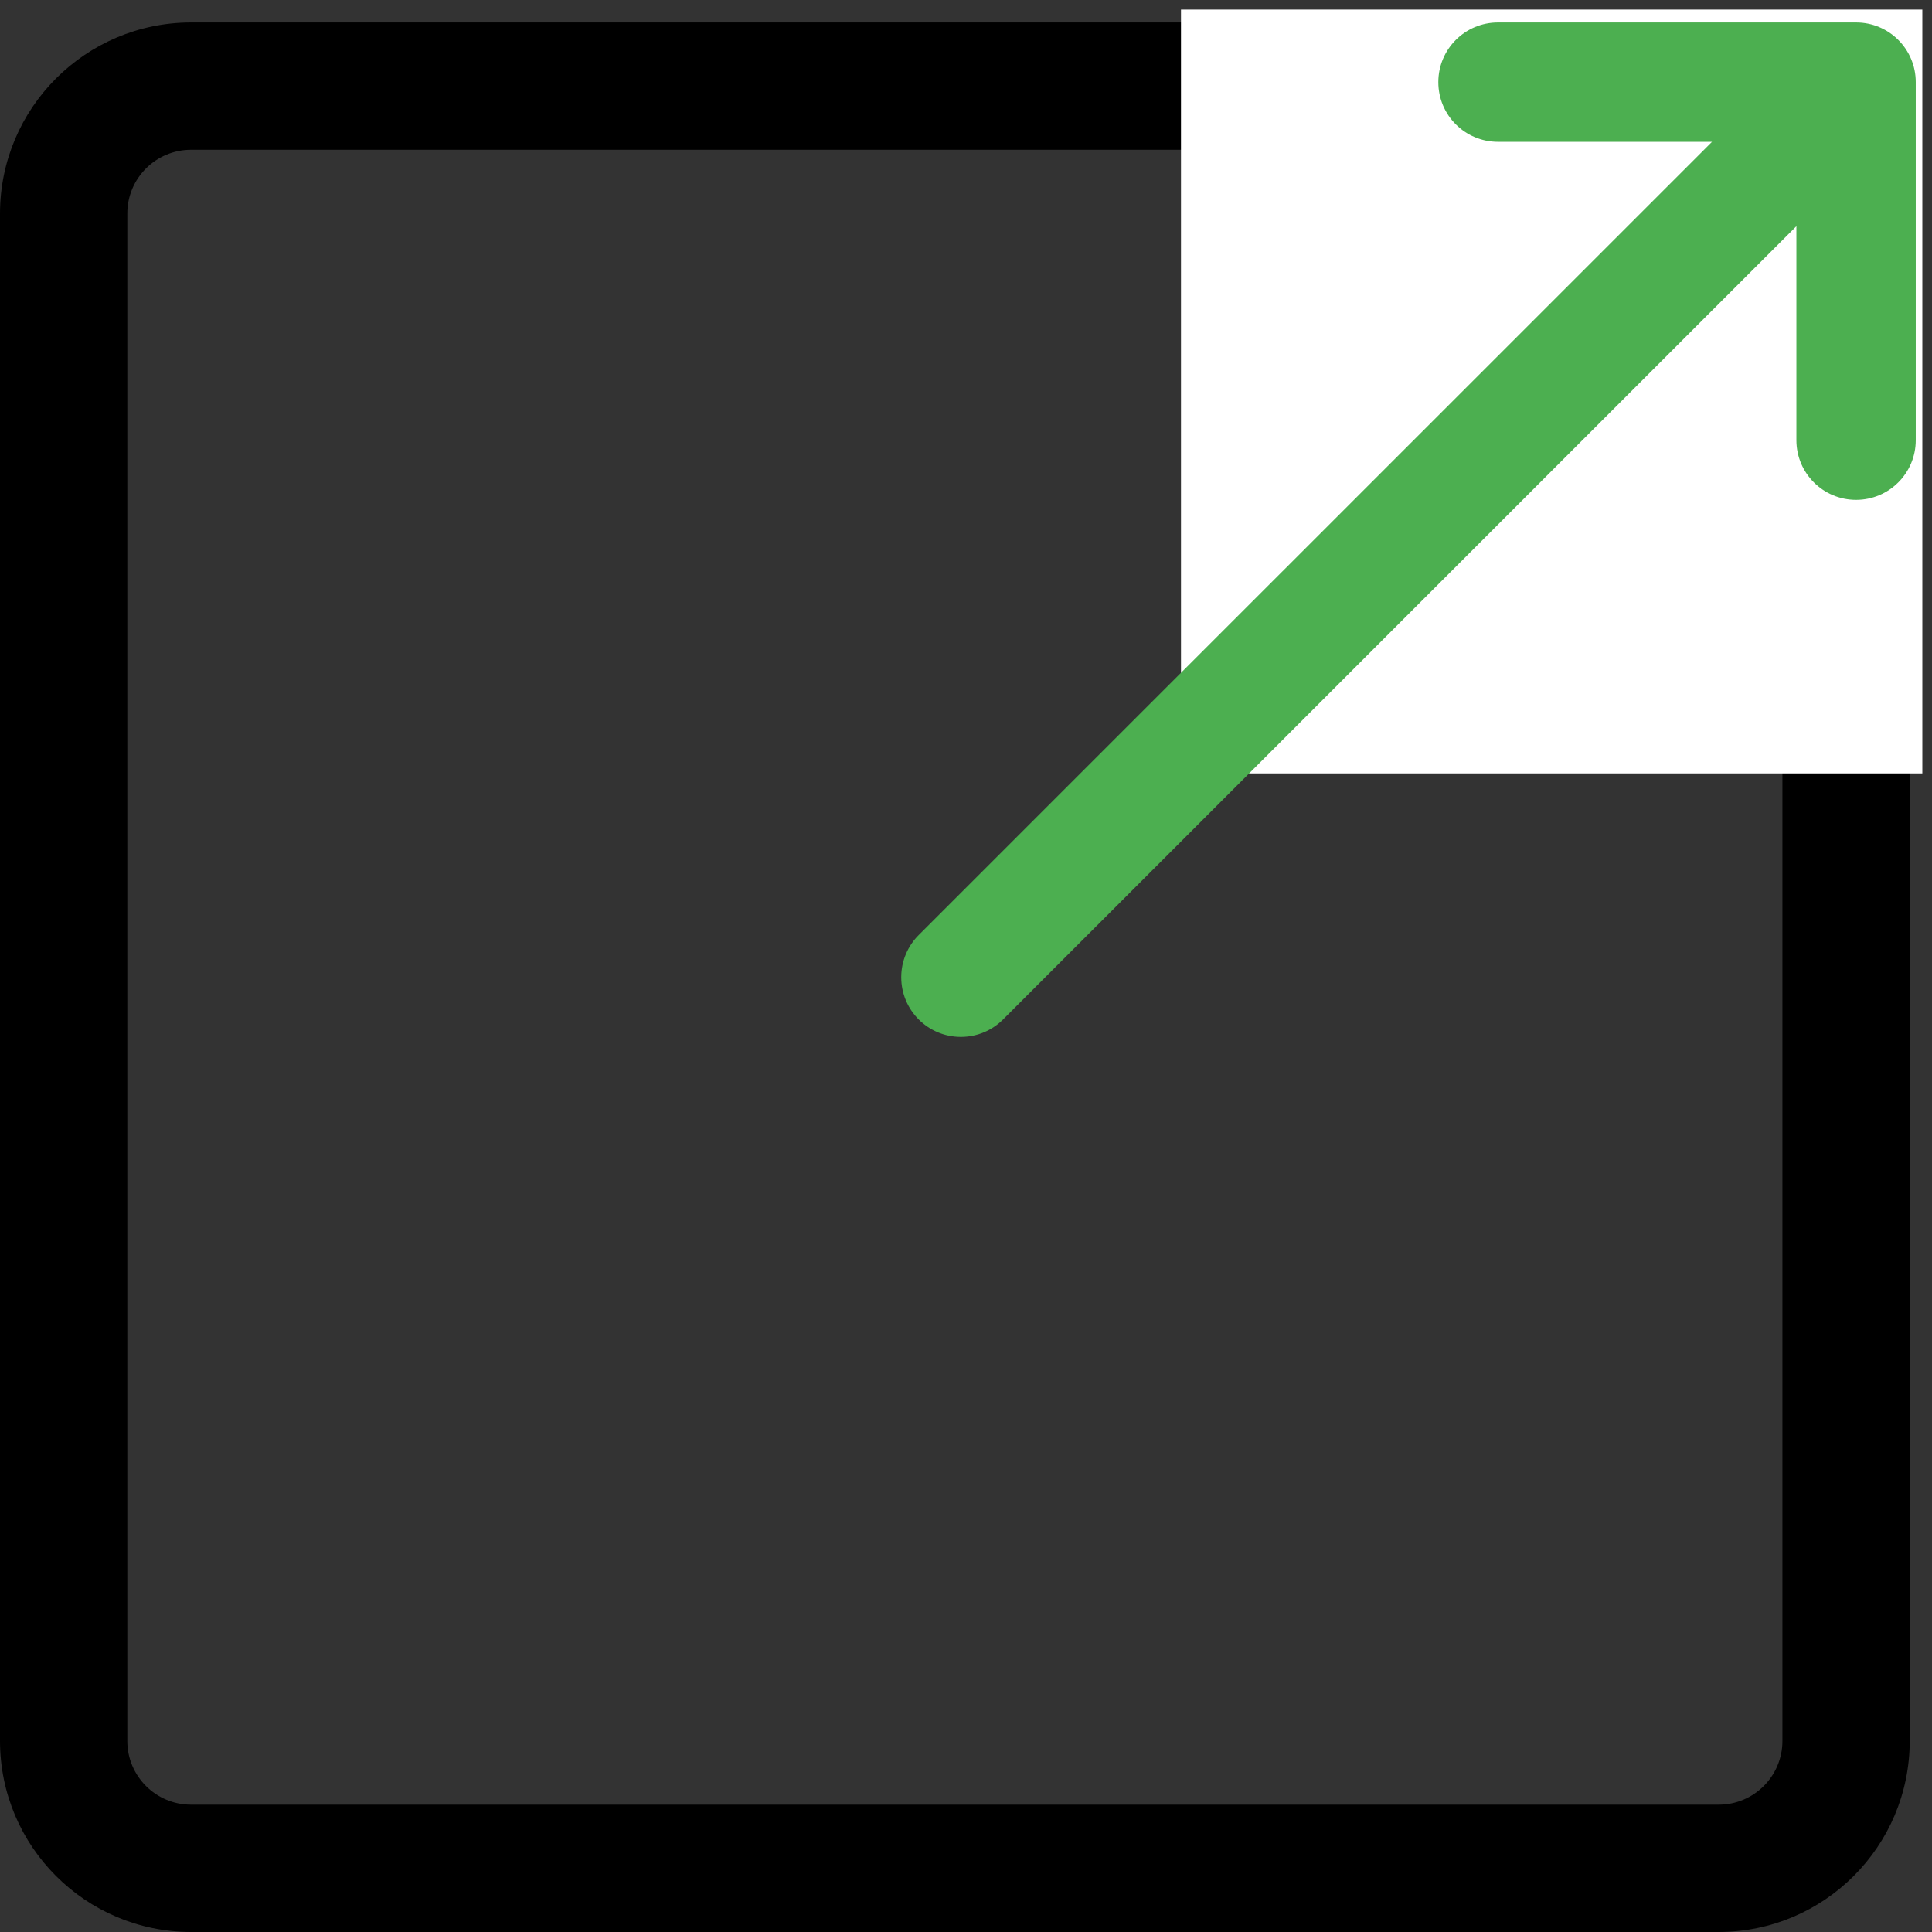 <?xml version="1.0" encoding="UTF-8"?>
<svg width="86px" height="86px" viewBox="0 0 86 86" version="1.1" xmlns="http://www.w3.org/2000/svg" xmlns:xlink="http://www.w3.org/1999/xlink">
    <rect x="0" y="0" width="86" height="86" fill="#333333" stroke="none"/>
    <title>noun-insight-4071852</title>
    <g id="Main" stroke="none" stroke-width="1" fill="none" fill-rule="evenodd">
        <g id="Home-PAGE-Pre-Live" transform="translate(-1273, -5192)">
            <g id="Group-21" transform="translate(0, 4718)">
                <g id="Stream-Workflow-block" transform="translate(247, 319)">
                    <g id="Group-26" transform="translate(869, 155.427)">
                        <g id="noun-insight-4071852" transform="translate(157, 0)">
                            <path d="M76.508,85.573 C81.201,85.568 85.003,81.765 85.009,77.073 L85.009,9.073 C85.003,4.381 81.201,0.578 76.508,0.573 L8.501,0.573 C3.808,0.578 0.005,4.381 0,9.073 L0,77.073 C0.005,81.765 3.808,85.568 8.501,85.573 L76.508,85.573 Z M5.667,77.073 L5.667,9.073 C5.669,7.509 6.937,6.242 8.501,6.24 L76.508,6.24 C78.072,6.242 79.34,7.509 79.342,9.073 L79.342,77.073 C79.34,78.637 78.072,79.904 76.508,79.906 L8.501,79.906 C6.937,79.904 5.669,78.637 5.667,77.073 Z" id="Shape" fill="#000000" fill-rule="nonzero"></path>
                            <rect id="Rectangle" fill="#FFFFFF" x="52.57" y="0" width="33" height="34"></rect>
                            <path d="M85.277,19.167 C85.277,20.636 84.09,21.823 82.621,21.823 C81.152,21.823 79.964,20.636 79.964,19.167 L79.964,9.641 L44.651,44.951 C44.17,45.432 43.506,45.729 42.773,45.729 C41.304,45.729 40.117,44.542 40.117,43.073 C40.117,42.34 40.414,41.676 40.895,41.195 L76.208,5.886 L66.682,5.886 C65.213,5.886 64.025,4.698 64.025,3.229 C64.025,1.76 65.213,0.573 66.682,0.573 L82.621,0.573 C84.09,0.573 85.277,1.76 85.277,3.229 L85.277,19.167 Z" id="Path" fill="#4CAF50" fill-rule="nonzero"></path>
                        </g>
                    </g>
                </g>
            </g>
        </g>
    </g>
</svg>